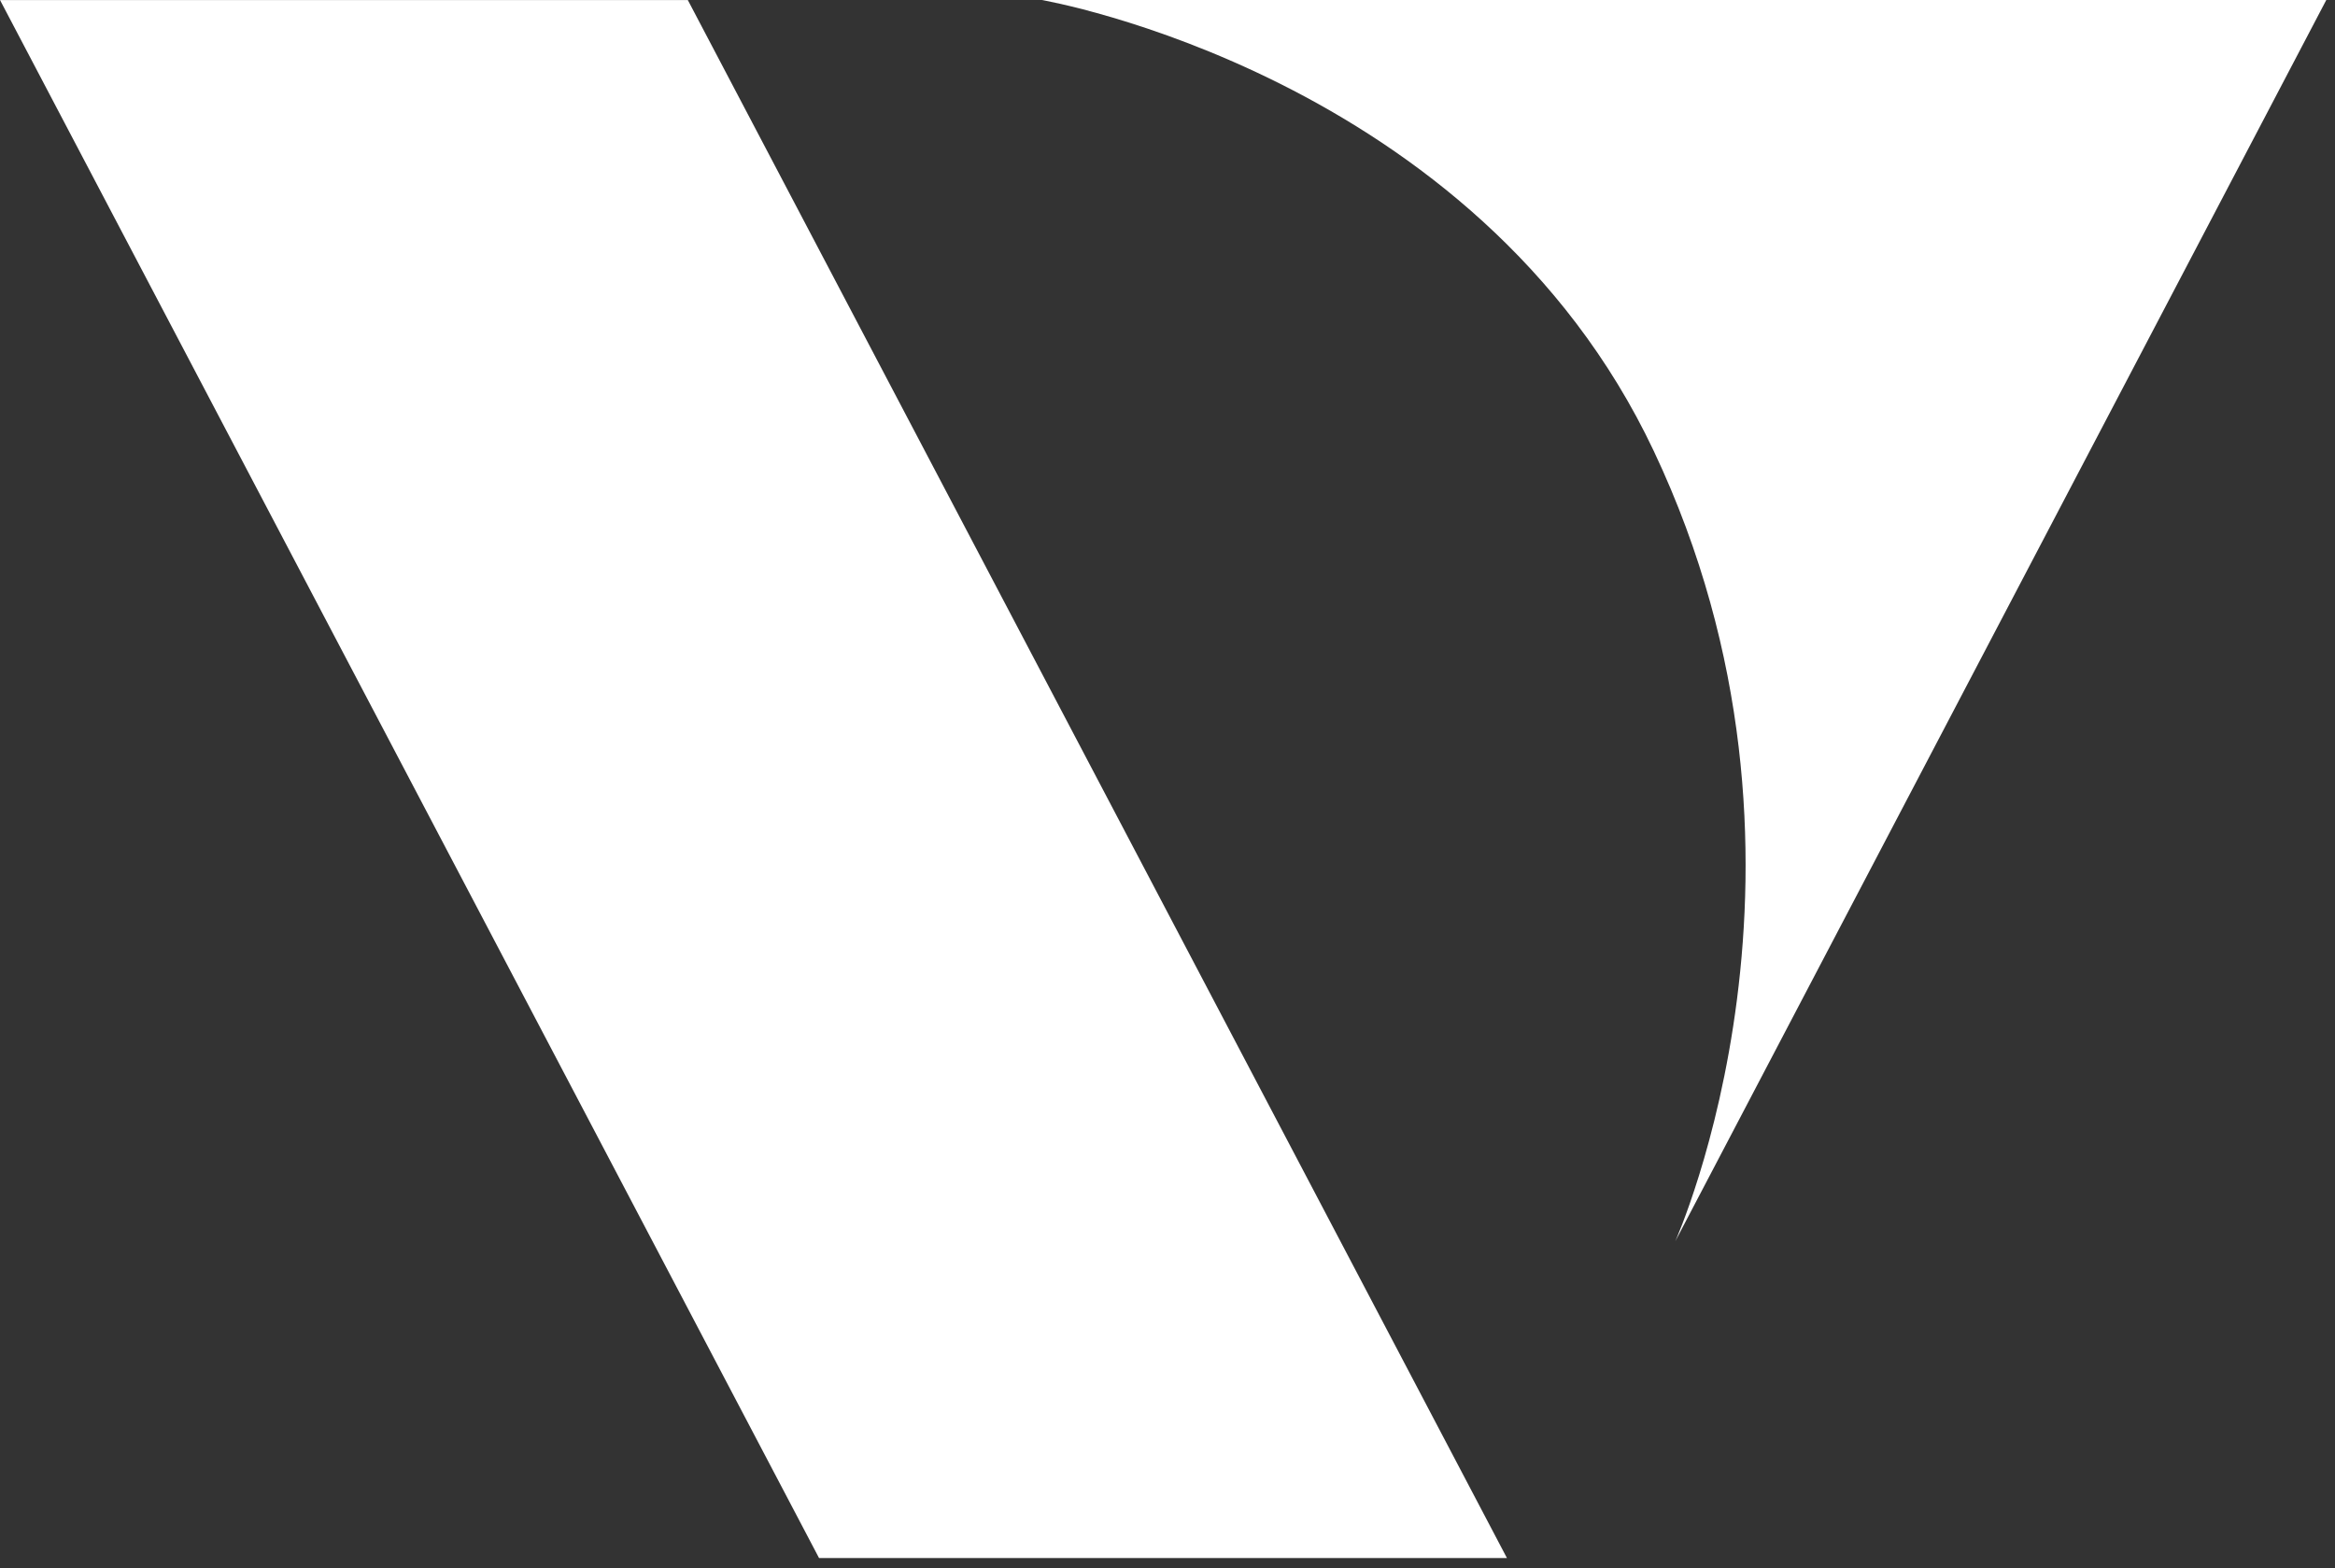<svg width="786" height="528" viewBox="0 0 786 528" fill="none" xmlns="http://www.w3.org/2000/svg">
<rect x="0" y="0" width="786" height="528" fill="#333333" stroke="none"/>
<g clip-path="url(#clip0_129_358)">
<path fill-rule="evenodd" clip-rule="evenodd" d="M507.263 524.528H275.705L0.007 0.02H231.533L507.263 524.528Z" fill="white"/>
<path d="M350.643 -0.003L783.068 -0.004L563.926 417.886C563.926 417.886 621.726 289.398 556.698 151.855C496.729 24.945 350.643 -0.003 350.643 -0.003Z" fill="white"/>
</g>
<defs>
<clipPath id="clip0_129_358">
<rect width="786" height="528" fill="white"/>
</clipPath>
</defs>
</svg>
